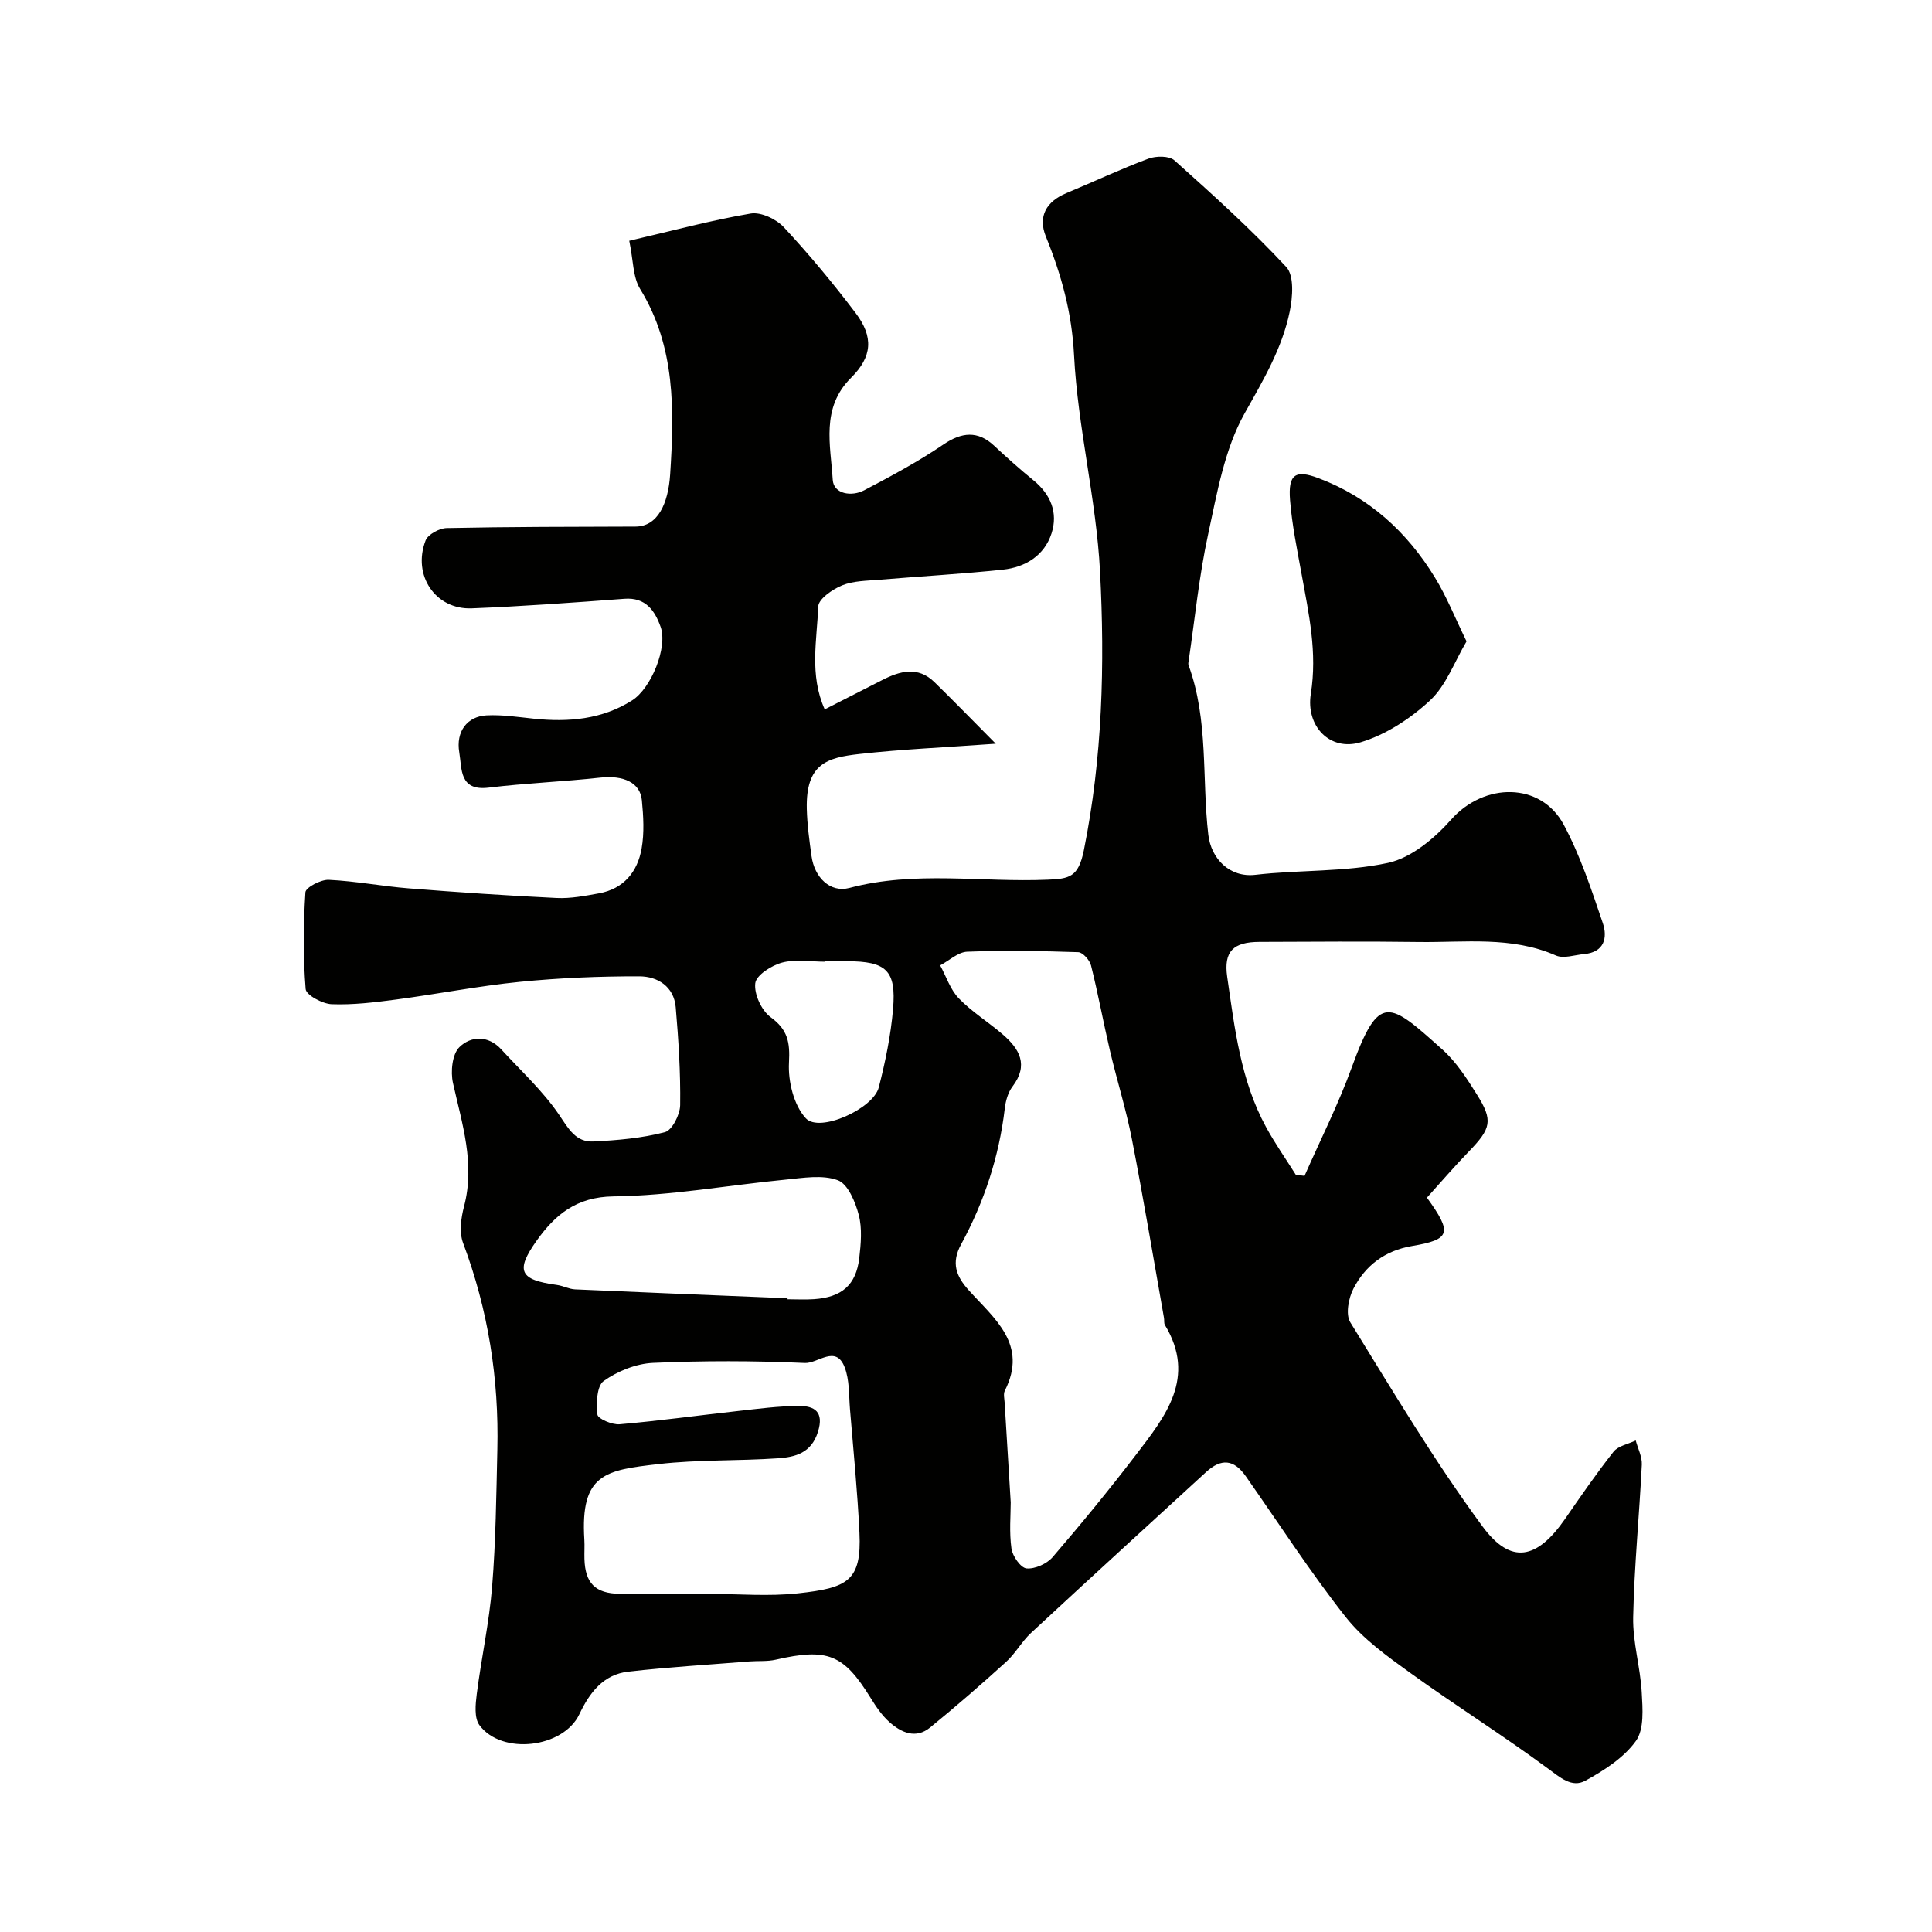 <svg enable-background="new 0 0 400 400" viewBox="0 0 400 400" xmlns="http://www.w3.org/2000/svg"><g fill="#010100"><path d="m130.28 49.85c9.01-2.1 17.01-4.26 25.14-5.64 2.11-.36 5.29 1.14 6.86 2.83 5.25 5.64 10.2 11.6 14.85 17.74 3.78 4.99 3.47 9.07-.93 13.44-6.28 6.24-4.23 13.93-3.79 21.12.18 2.93 3.87 3.55 6.51 2.17 5.59-2.94 11.2-5.94 16.42-9.49 3.78-2.57 7.1-2.88 10.45.23 2.65 2.47 5.35 4.89 8.16 7.18 3.6 2.92 5.14 6.73 3.76 11-1.49 4.61-5.44 7.02-10.09 7.51-8.5.9-17.04 1.37-25.56 2.09-2.6.22-5.36.21-7.7 1.16-1.99.81-4.89 2.81-4.95 4.37-.26 6.96-1.87 14.14 1.34 21.31 4.22-2.15 8.06-4.1 11.9-6.07 3.69-1.89 7.39-2.91 10.81.42 3.96 3.86 7.82 7.84 12.7 12.76-10.59.77-19.44 1.14-28.23 2.13-6.69.75-11.12 2-10.89 11.38.08 3.26.53 6.53.98 9.77.61 4.42 3.87 7.63 7.84 6.58 13.61-3.61 27.39-1.12 41.08-1.71 4.47-.19 6.34-.53 7.46-6.09 3.86-19.16 4.36-38.46 3.35-57.73-.78-14.97-4.61-29.79-5.38-44.76-.45-8.82-2.62-16.65-5.83-24.57-1.7-4.19.1-7.27 4.25-9 5.67-2.36 11.23-4.99 16.98-7.13 1.58-.59 4.31-.61 5.39.36 7.95 7.11 15.9 14.28 23.15 22.07 1.66 1.79 1.33 6.22.72 9.19-1.57 7.66-5.49 14.25-9.34 21.1-4.17 7.44-5.71 16.51-7.56 25.05-1.87 8.59-2.73 17.4-4.02 26.12-.05.33-.14.7-.03.99 4.17 11.39 2.73 23.41 4.09 35.11.57 4.88 4.35 8.91 9.76 8.28 9.13-1.06 18.54-.54 27.45-2.47 4.83-1.05 9.64-5.09 13.09-8.99 6.8-7.67 18.53-7.8 23.29 1.1 3.43 6.4 5.73 13.44 8.08 20.35 1.02 3 .33 6.05-3.86 6.42-1.97.18-4.25 1-5.86.29-9.2-4.04-18.86-2.66-28.37-2.79-11-.15-22-.06-33-.02-5.37.02-7.44 1.92-6.67 7.24 1.55 10.64 2.77 21.44 8.05 31.11 1.85 3.39 4.09 6.58 6.15 9.86.6.08 1.2.15 1.81.23 3.28-7.46 6.98-14.76 9.76-22.41 5.68-15.65 7.72-13.64 18.77-3.76 2.88 2.57 5.08 6.01 7.16 9.33 3.4 5.42 2.95 7.03-1.74 11.87-3.02 3.12-5.85 6.43-8.61 9.48 5.34 7.37 4.87 8.67-3.12 10.02-5.58.95-9.61 4.02-12.09 8.81-1.02 1.97-1.66 5.35-.66 6.97 8.82 14.28 17.43 28.76 27.37 42.26 5.92 8.03 11.3 6.82 17.11-1.56 3.25-4.7 6.49-9.42 10.03-13.9.97-1.22 3.03-1.57 4.59-2.33.44 1.67 1.34 3.37 1.26 5.01-.52 10.53-1.57 21.04-1.79 31.57-.11 5.17 1.48 10.35 1.77 15.55.19 3.4.54 7.65-1.2 10.08-2.49 3.48-6.58 6.1-10.46 8.23-2.81 1.55-5.25-.68-7.83-2.57-9.29-6.85-19.08-13-28.44-19.75-4.78-3.45-9.79-7.03-13.38-11.59-7.36-9.34-13.83-19.38-20.67-29.13-2.44-3.48-5.06-3.75-8.23-.84-12.09 11.09-24.21 22.14-36.24 33.3-1.91 1.77-3.2 4.22-5.13 5.97-5.14 4.67-10.38 9.23-15.77 13.62-2.95 2.4-5.95 1.04-8.38-1.12-1.57-1.39-2.81-3.23-3.92-5.03-5.59-9.04-8.9-10.37-19.65-7.91-1.75.4-3.62.22-5.43.36-8.36.67-16.73 1.17-25.06 2.11-5.18.59-8.01 4.29-10.16 8.82-3.34 7.04-16.09 8.5-20.69 2.26-1.1-1.49-.82-4.32-.55-6.45.95-7.44 2.58-14.81 3.18-22.26.76-9.4.86-18.86 1.08-28.29.35-14.72-1.9-28.99-7.1-42.84-.82-2.2-.43-5.15.2-7.54 2.34-8.87-.41-17.13-2.29-25.58-.52-2.34-.16-5.95 1.33-7.41 2.34-2.3 5.94-2.53 8.68.47 4.06 4.44 8.59 8.57 11.94 13.5 1.97 2.9 3.45 5.75 7.15 5.56 4.96-.25 10.01-.68 14.78-1.93 1.49-.39 3.14-3.64 3.16-5.6.09-6.75-.34-13.53-.92-20.26-.37-4.3-3.76-6.39-7.51-6.4-8.26-.02-16.55.32-24.77 1.14-8.6.86-17.11 2.54-25.68 3.67-4.4.58-8.87 1.13-13.28.96-1.92-.08-5.28-1.9-5.38-3.14-.54-6.64-.48-13.37-.05-20.03.07-1.01 3.19-2.65 4.83-2.58 5.55.26 11.05 1.33 16.59 1.77 10.19.81 20.39 1.5 30.6 1.99 2.9.14 5.86-.44 8.75-.96 5.14-.93 8-4.47 8.84-9.3.57-3.23.37-6.67.05-9.97-.35-3.71-3.85-5.21-8.63-4.69-7.68.84-15.42 1.14-23.08 2.07-6.15.75-5.52-3.94-6.09-7.28-.74-4.33 1.63-7.47 5.64-7.68 3.26-.17 6.56.35 9.83.69 7.16.74 14.07.16 20.31-3.79 3.94-2.49 7.41-10.99 5.91-15.21-1.18-3.31-3.06-6.17-7.5-5.83-10.53.79-21.06 1.56-31.6 1.98-7.51.3-12.34-6.82-9.57-14.04.49-1.27 2.85-2.55 4.38-2.58 13.02-.27 26.05-.27 39.08-.31 4.59-.01 6.78-4.7 7.18-10.84.84-13.1 1.16-26.36-6.22-38.35-1.52-2.47-1.4-5.93-2.25-9.98zm78.98 261.21c0 2.6-.33 6.13.15 9.55.22 1.57 1.92 4 3.12 4.11 1.75.16 4.21-.95 5.41-2.34 5.93-6.89 11.7-13.93 17.22-21.14 6.11-7.97 12.61-16.02 6.02-26.92-.23-.38-.1-.98-.19-1.46-2.19-12.34-4.24-24.7-6.64-37-1.2-6.18-3.11-12.21-4.55-18.35-1.37-5.85-2.45-11.78-3.91-17.61-.28-1.11-1.7-2.72-2.64-2.76-7.66-.26-15.34-.39-22.99-.1-1.9.07-3.74 1.84-5.61 2.83 1.26 2.31 2.1 5.01 3.86 6.83 2.71 2.8 6.12 4.9 9.09 7.46 3.47 2.99 5.42 6.32 2.03 10.79-.93 1.22-1.42 2.97-1.6 4.54-1.18 9.98-4.27 19.36-9.04 28.13-2.09 3.84-1.05 6.59 1.55 9.48 5.3 5.9 12.36 11.21 7.5 20.83-.34.66-.09 1.64-.04 2.47.4 6.59.81 13.17 1.26 20.66zm-62.49 18.94c6.16 0 12.38.55 18.47-.12 10.21-1.12 13.18-2.53 12.7-12.55-.41-8.54-1.25-17.06-1.96-25.58-.24-2.92-.08-6.04-1.11-8.69-1.83-4.71-5.51-.75-8.22-.87-10.47-.47-20.99-.49-31.46-.02-3.5.16-7.33 1.71-10.2 3.75-1.44 1.02-1.56 4.63-1.3 6.96.1.87 3.05 2.13 4.59 2 8.14-.7 16.25-1.83 24.38-2.73 4.25-.47 8.51-1.05 12.77-1.06 3.18-.01 5.22 1.18 3.92 5.35-1.37 4.42-4.71 5.23-8.25 5.48-8.24.57-16.57.26-24.75 1.2-10.98 1.26-16.23 1.96-15.37 15.64.08 1.33-.02 2.66.02 4 .15 5.01 2.24 7.15 7.28 7.22 6.17.08 12.33.02 18.49.02zm16.29-61.21c0 .07-.01.14-.01.21 1.83 0 3.66.1 5.48-.02 5.76-.39 8.72-2.94 9.37-8.5.34-2.95.63-6.13-.1-8.93-.7-2.69-2.24-6.41-4.33-7.19-3.19-1.19-7.2-.48-10.82-.13-11.89 1.15-23.75 3.33-35.64 3.47-7.71.09-12.11 3.86-15.85 9.09-4.57 6.39-3.52 8.2 4.12 9.24 1.28.17 2.51.86 3.78.92 14.67.66 29.34 1.24 44 1.84zm7.8-69.79v.11c-2.99 0-6.13-.56-8.92.18-2.19.58-5.37 2.6-5.57 4.28-.27 2.25 1.29 5.64 3.18 7.02 3.56 2.6 4.03 5.19 3.8 9.42-.21 3.86.99 8.83 3.5 11.53 2.83 3.04 13.94-1.96 15.09-6.4 1.37-5.32 2.49-10.78 2.96-16.25.68-8-1.41-9.87-9.55-9.88-1.49-.01-2.99-.01-4.49-.01z"/><path d="m303.63 132.79c-2.51 4.24-4.21 9.11-7.54 12.21-4.04 3.76-9.15 7.11-14.38 8.68-6.38 1.91-11.38-3.33-10.32-10.02 1.37-8.59-.41-16.53-1.89-24.69-.93-5.12-2-10.26-2.41-15.43-.42-5.31 1.07-6.36 5.89-4.54 10.49 3.95 18.37 11.15 24.14 20.62 2.41 3.94 4.14 8.31 6.51 13.17z"/></g></svg>